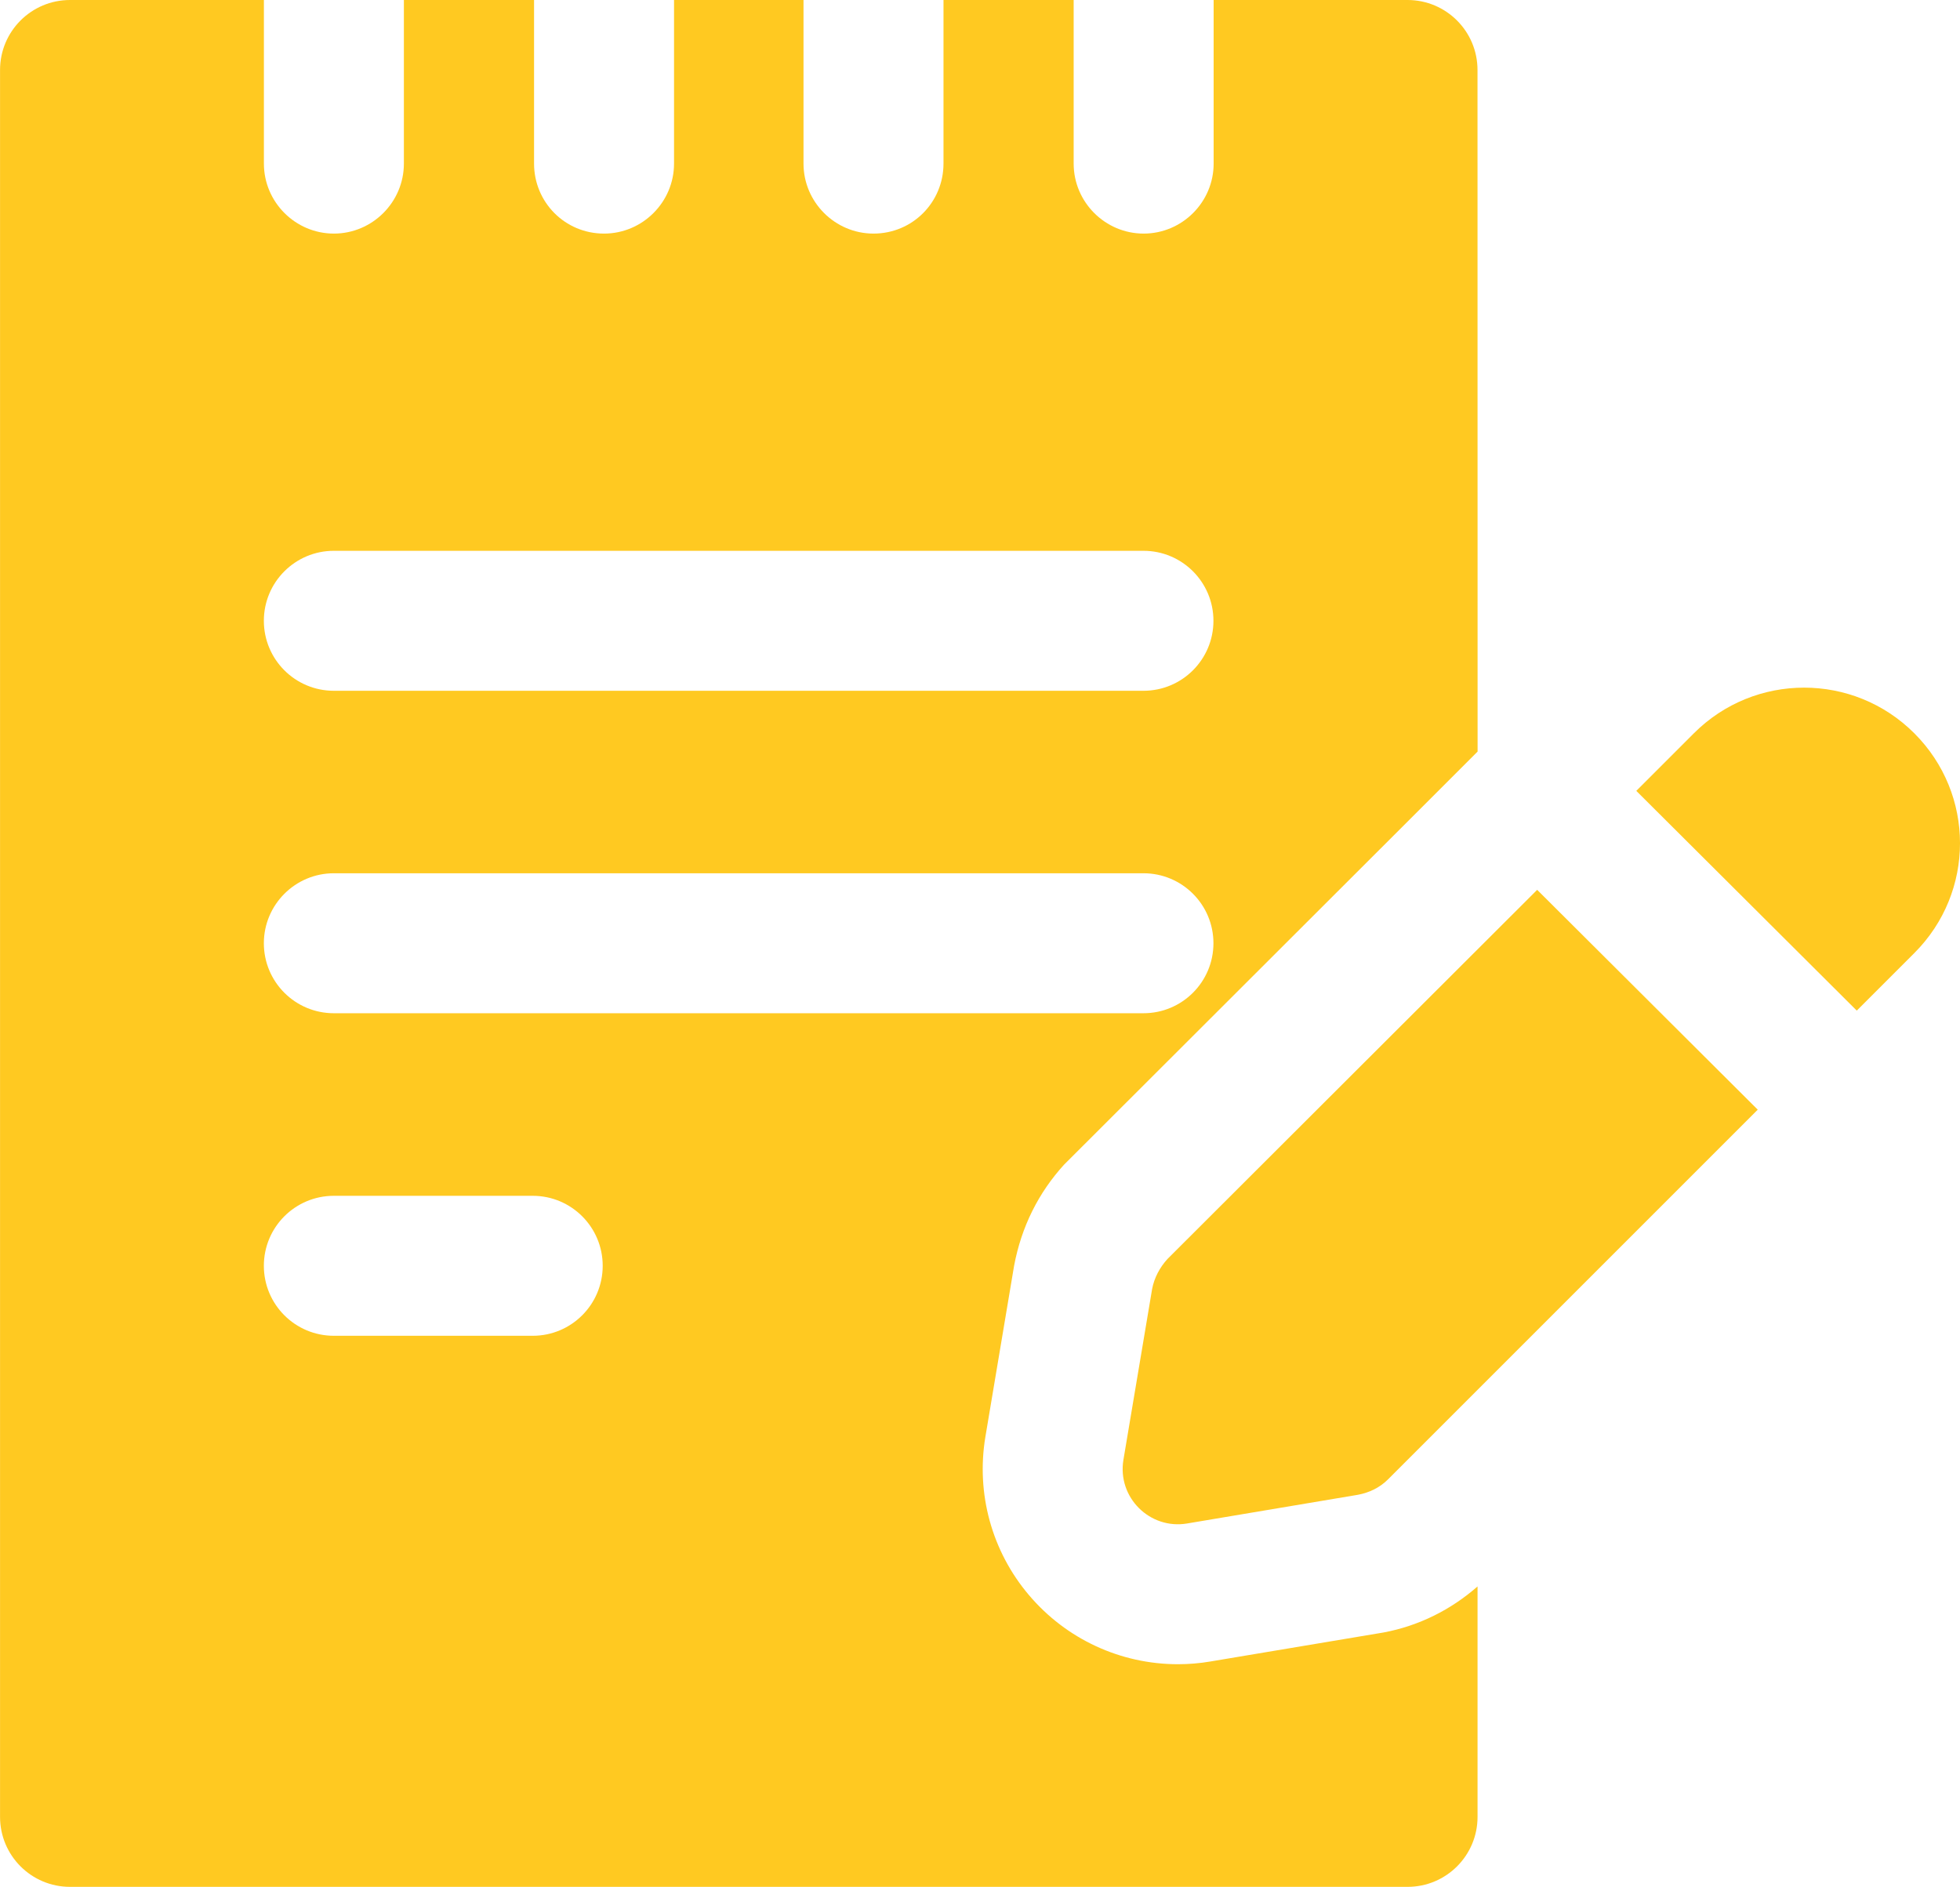 <?xml version="1.0" encoding="UTF-8" standalone="no"?>
<svg xmlns:inkscape="http://www.inkscape.org/namespaces/inkscape" xmlns:sodipodi="http://sodipodi.sourceforge.net/DTD/sodipodi-0.dtd" xmlns="http://www.w3.org/2000/svg" xmlns:svg="http://www.w3.org/2000/svg" version="1.1" viewBox="-5 -10 87.512 84.25" id="svg4" sodipodi:docname="inscription.svg" width="87.512" height="84.25" inkscape:version="1.4.2 (f4327f4, 2025-05-13)">
  <defs id="defs4"></defs>
  <path d="m 49.039,64.188 c -0.48,0.082 -0.973,0.121 -1.449,0.121 -2.562,0 -4.988,-1.125 -6.648,-3.086 -1.66,-1.957 -2.367,-4.535 -1.945,-7.07 l 1.281,-7.633 c 0.328,-1.75 1.094,-3.269 2.231,-4.516 l 15.398,-15.379 3.066,-3.066 -0.004,-30.434 c 0,-1.727 -1.398,-3.125 -3.125,-3.125 h -8.656 v 7.305 c 0,1.719 -1.406,3.125 -3.125,3.125 -1.719,0 -3.125,-1.406 -3.125,-3.125 V -10 h -5.812 v 7.305 c 0,1.719 -1.375,3.125 -3.125,3.125 -1.719,0 -3.125,-1.406 -3.125,-3.125 V -10 h -5.781 v 7.305 c 0,1.719 -1.406,3.125 -3.125,3.125 -1.75,0 -3.125,-1.406 -3.125,-3.125 V -10 h -5.812 v 7.305 c 0,1.719 -1.406,3.125 -3.125,3.125 -1.719,0 -3.125,-1.406 -3.125,-3.125 V -10 h -8.656 c -1.727,0 -3.125,1.398 -3.125,3.125 v 78 c 0,1.727 1.398,3.125 3.125,3.125 h 59.719 c 1.727,0 3.125,-1.398 3.125,-3.125 V 60.836 c -1.184,1.039 -2.613,1.758 -4.191,2.055 z m -39.133,-49.594 h 36.148 c 1.727,0 3.125,1.398 3.125,3.125 0,1.727 -1.398,3.125 -3.125,3.125 h -36.148 c -1.727,0 -3.125,-1.398 -3.125,-3.125 0,-1.727 1.402,-3.125 3.125,-3.125 z m 0,14.398 h 36.148 c 1.727,0 3.125,1.398 3.125,3.125 0,1.727 -1.398,3.125 -3.125,3.125 h -36.148 c -1.727,0 -3.125,-1.398 -3.125,-3.125 0,-1.723 1.402,-3.125 3.125,-3.125 z m 8.879,20.652 h -8.879 c -1.727,0 -3.125,-1.398 -3.125,-3.125 0,-1.727 1.398,-3.125 3.125,-3.125 h 8.879 c 1.727,0 3.125,1.398 3.125,3.125 0,1.723 -1.395,3.125 -3.125,3.125 z" id="path1" style="fill:#ffc921;fill-opacity:1"></path>
  <path d="m 47.129,46.212 c -0.344,0.375 -0.594,0.844 -0.688,1.344 l -1.281,7.625 c -0.281,1.688 1.188,3.125 2.844,2.844 l 7.625,-1.281 c 0.5,-0.094 0.969,-0.312 1.344,-0.688 l 16.508,-16.508 -9.848,-9.816 z" id="path2" style="fill:#ffc921;fill-opacity:1"></path>
  <path d="m 80.473,22.743 c -2.719,-2.719 -7.125,-2.719 -9.844,0 l -2.57,2.57 9.844,9.812 2.57,-2.57 c 2.719,-2.719 2.719,-7.094 0,-9.812 z" id="path3" style="fill:#ffc921;fill-opacity:1"></path>
</svg>
